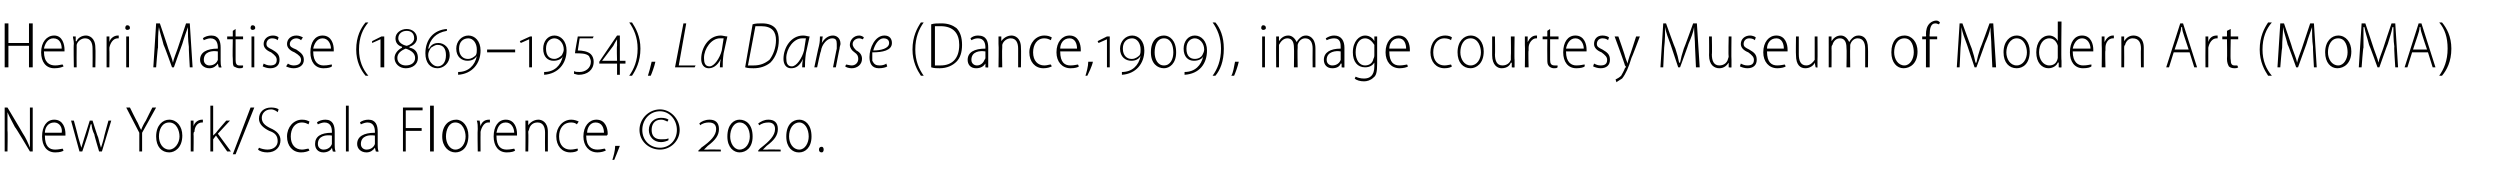 <?xml version="1.0" standalone="no"?><!DOCTYPE svg PUBLIC "-//W3C//DTD SVG 1.1//EN" "http://www.w3.org/Graphics/SVG/1.1/DTD/svg11.dtd"><svg xmlns="http://www.w3.org/2000/svg" version="1.1" width="267.4px" height="20.8px" viewBox="0 -2 267.4 20.8" style="top:-2px"><desc>Henri Matisse (1869–1954), La Danse (Dance,1909), image courtesy Museum of Modern Art (MoMA) New York/Scala Florence,...</desc><defs/><g id="Polygon127706"><path d="m.5 14.2V9.5h.3s1.62 2.71 1.6 2.7c.4.6.6 1.1.8 1.6V9.5h.3v4.7h-.3s-1.56-2.64-1.6-2.6C1.3 11 1 10.5.8 10v2c.04-.02 0 2.2 0 2.2h-.3zm4.3-1.7c0 1.2.5 1.5 1.1 1.5c.4 0 .7-.1.8-.1l.1.2c-.1.1-.4.2-.9.2c-.9 0-1.4-.7-1.4-1.7c0-1.1.5-1.8 1.3-1.8c1 0 1.2 1 1.2 1.5v.2H4.8zm1.8-.3c.1-.5-.2-1.1-.8-1.1c-.7 0-1 .6-1 1.1h1.8zm1.3-1.3s.51 1.86.5 1.9l.3 1l.3-1l.6-1.9h.3s.57 1.83.6 1.8c.1.4.2.8.3 1.1c.1-.3.2-.6.3-1c-.02-.05.5-1.9.5-1.9h.3l-1 3.3h-.3s-.55-1.83-.5-1.8c-.2-.4-.3-.8-.3-1.1h-.1l-.3 1.1c.02-.02-.6 1.8-.6 1.8h-.3l-.9-3.3h.3zm7 3.3v-2l-1.4-2.7h.4s.67 1.38.7 1.4c.2.3.3.7.5 1c.1-.3.3-.7.5-1c0-.03.7-1.4.7-1.4h.4l-1.5 2.7v2h-.3zm4.6-1.7c0 1.3-.8 1.8-1.4 1.8c-.8 0-1.4-.6-1.4-1.7c0-1.2.7-1.8 1.4-1.8c.8 0 1.4.7 1.4 1.7zm-2.5.1c0 .7.4 1.4 1.1 1.4c.6 0 1.1-.7 1.1-1.4c0-.6-.3-1.5-1.1-1.5c-.8 0-1.1.8-1.1 1.5zm3.4-.8v-.9h.3v.6s.01.03 0 0c.1-.4.5-.7.9-.7h.1v.3h-.1c-.5 0-.8.5-.8 1c-.1 0-.1.2-.1.3c.03-.04 0 1.8 0 1.8h-.3v-2.4zm2.4.7s.03.01 0 0l.3-.3c.01-.05 1.1-1.3 1.1-1.3h.4l-1.3 1.4l1.4 1.9h-.4l-1.2-1.7l-.3.4v1.3h-.3V9.3h.3v3.2zm2.1 2l1.9-5h.4l-2 5h-.3zm2.8-.7c.2.1.6.2.9.2c.7 0 1.1-.4 1.1-.9c0-.6-.3-.9-.9-1.1c-.6-.3-1.1-.7-1.1-1.3c0-.7.5-1.2 1.3-1.2c.4 0 .7.1.8.2l-.1.3c-.1-.1-.4-.3-.7-.3c-.7 0-1 .5-1 .9c0 .5.3.8.9 1.1c.7.3 1.1.7 1.1 1.3c0 .7-.5 1.3-1.4 1.3c-.4 0-.8-.1-1-.3l.1-.2zm5.4.3c-.2.1-.5.2-.9.2c-.9 0-1.5-.7-1.5-1.7c0-1 .7-1.8 1.6-1.8c.4 0 .6.1.8.2l-.1.3c-.2-.1-.4-.2-.7-.2c-.8 0-1.2.7-1.2 1.5c0 .9.5 1.4 1.2 1.4c.3 0 .5-.1.7-.1l.1.2zm2.7-.6c0 .2 0 .5.1.7c-.03.05-.3 0-.3 0l-.1-.4s.01 0 0 0c-.1.3-.5.5-.9.5c-.6 0-.9-.4-.9-.9c0-.8.6-1.2 1.8-1.2v-.1c0-.4-.1-1-.8-1c-.2 0-.5.1-.7.2l-.1-.2c.2-.2.6-.3.9-.3c.8 0 1 .6 1 1.3v1.4zm-.3-1c-.6-.1-1.5 0-1.5.9c0 .4.3.6.6.6c.5 0 .8-.3.9-.6v-.9zM37 9.3h.3v4.9h-.3V9.3zm3.4 4.2c0 .2 0 .5.1.7c-.05.05-.3 0-.3 0l-.1-.4c-.2.3-.5.5-.9.5c-.6 0-1-.4-1-.9c0-.8.7-1.2 1.9-1.2v-.1c0-.4-.1-1-.8-1c-.2 0-.5.1-.7.2l-.1-.2c.2-.2.6-.3.9-.3c.8 0 1 .6 1 1.3v1.4zm-.3-1c-.6-.1-1.5 0-1.5.9c0 .4.3.6.6.6c.5 0 .8-.3.9-.6v-.9zm3-3h2.1v.3h-1.8v1.9h1.7v.3h-1.7v2.2h-.3V9.5zm2.9-.2h.4v4.9h-.4V9.3zm4.1 3.2c0 1.3-.7 1.8-1.4 1.8c-.7 0-1.4-.6-1.4-1.7c0-1.2.7-1.8 1.5-1.8c.7 0 1.3.7 1.3 1.7zm-2.4.1c0 .7.4 1.4 1 1.4c.7 0 1.1-.7 1.1-1.4c0-.6-.3-1.5-1.1-1.5c-.7 0-1 .8-1 1.5zm3.4-.8c0-.3 0-.6-.1-.9h.3l.1.6s-.04.03 0 0c.1-.4.4-.7.9-.7h.1v.3h-.2c-.4 0-.7.5-.8 1v.3c-.01-.04 0 1.8 0 1.8h-.3s-.04-2.37 0-2.4zm2 .7c0 1.2.5 1.5 1.1 1.5c.4 0 .7-.1.8-.1l.1.2c-.1.1-.4.2-.9.2c-.9 0-1.4-.7-1.4-1.7c0-1.1.5-1.8 1.3-1.8c1 0 1.2 1 1.2 1.5v.2h-2.2zm1.9-.3c0-.5-.3-1.1-.9-1.1c-.7 0-.9.6-1 1.1h1.9zm1.2-.5v-.8h.3v.5s.02.04 0 0c.2-.3.6-.6 1.1-.6c.3 0 1 .2 1 1.3v2.1h-.3s-.02-2 0-2c0-.6-.2-1.1-.8-1.1c-.5 0-.8.3-.9.7c0 .1-.1.2-.1.3c.04.04 0 2.1 0 2.1h-.3s.02-2.51 0-2.5zm5.6 2.4c-.1.1-.4.2-.8.2c-.9 0-1.5-.7-1.5-1.7c0-1 .7-1.8 1.6-1.8c.3 0 .6.1.8.2l-.2.3c-.1-.1-.3-.2-.6-.2c-.9 0-1.3.7-1.3 1.5c0 .9.5 1.4 1.2 1.4c.4 0 .6-.1.8-.1v.2zm.9-1.6c0 1.2.6 1.5 1.2 1.5c.4 0 .6-.1.8-.1l.1.2c-.2.1-.5.2-.9.2c-.9 0-1.5-.7-1.5-1.7c0-1.1.6-1.8 1.4-1.8c1 0 1.2 1 1.2 1.5c0 .1 0 .1-.1.2h-2.2zm1.9-.3c0-.5-.2-1.1-.9-1.1c-.6 0-.9.6-.9 1.1h1.8zm.9 2.9c.1-.3.3-1 .3-1.5h.5c-.2.5-.5 1.3-.6 1.5h-.2zm5.1-5.4c1.1 0 2.1 1 2.1 2.2c0 1.2-1 2.1-2.1 2.1c-1.2 0-2.2-.9-2.2-2.1c0-1.2 1-2.2 2.2-2.2zm0 .2c-1.1 0-1.9.9-1.9 2c0 1.1.8 1.9 1.9 1.9c1 0 1.8-.8 1.8-1.9c0-1.1-.8-2-1.8-2zm.8 1.1c-.1 0-.3-.2-.7-.2c-.7 0-1 .5-1 1.1c0 .6.3 1 1 1c.3 0 .6 0 .8-.1v.2c-.2.1-.5.2-.8.2c-.8 0-1.3-.6-1.3-1.3c0-.8.6-1.3 1.3-1.3c.4 0 .7.1.8.2l-.1.2zm3.3 3.2v-.1s.34-.29.3-.3c1-.7 1.6-1.3 1.6-2c0-.5-.3-.7-.8-.7c-.3 0-.7.1-.9.3l-.1-.2c.2-.2.6-.4 1.1-.4c.6 0 1 .3 1 1c0 .7-.4 1.2-1.2 1.8l-.4.4s-.01-.02 0 0h.4c.05-.03 1.4 0 1.4 0v.2h-2.4zm4.4.1c-.6 0-1.3-.5-1.3-1.7c0-1.3.7-1.8 1.3-1.8c.7 0 1.4.5 1.4 1.8c0 1.2-.7 1.7-1.4 1.7zm0-.3c.7 0 1.1-.7 1.1-1.4c0-.8-.4-1.5-1.1-1.5c-.6 0-1 .7-1 1.5c0 .7.4 1.4 1 1.4zm2 .2v-.1s.25-.29.3-.3c.9-.7 1.5-1.3 1.5-2c0-.5-.3-.7-.7-.7c-.4 0-.7.1-1 .3l-.1-.2c.3-.2.6-.4 1.1-.4c.6 0 1 .3 1 1c0 .7-.4 1.2-1.2 1.8l-.4.4s0-.02 0 0h.5c-.04-.03 1.4 0 1.4 0v.2h-2.4zm4.3.1c-.6 0-1.3-.5-1.3-1.7c0-1.3.7-1.8 1.4-1.8c.6 0 1.3.5 1.3 1.8c0 1.2-.7 1.7-1.3 1.7h-.1zm.1-.3c.6 0 1-.7 1-1.4c0-.8-.4-1.5-1-1.5c-.7 0-1.1.7-1.1 1.5c0 .7.4 1.4 1.1 1.4zm2.4.3c-.2 0-.3-.1-.3-.3c0-.2.1-.3.3-.3c.1 0 .2.1.2.3c0 .2-.1.3-.2.3z" stroke="none" fill="#000"/></g><g id="Polygon127705"><path d="m.9.5v2.1h2.2V.5h.4v4.7h-.4V2.9H.9v2.3h-.4V.5h.4zm3.8 3c0 1.2.6 1.5 1.2 1.5c.4 0 .6-.1.8-.1l.1.2c-.2.1-.5.2-1 .2c-.9 0-1.4-.7-1.4-1.7c0-1.1.6-1.8 1.4-1.8c.9 0 1.1 1 1.1 1.5v.2H4.7zm1.9-.3c0-.5-.2-1.1-.9-1.1c-.6 0-.9.6-1 1.1h1.9zm1.3-.5c0-.4-.1-.6-.1-.8h.3v.5s.06.04.1 0c.1-.3.5-.6 1-.6c.3 0 1 .2 1 1.3c.04.04 0 2.1 0 2.1h-.3s.02-2 0-2c0-.6-.2-1.1-.8-1.1c-.4 0-.8.3-.9.7v.3c-.02.04 0 2.1 0 2.1h-.3s-.05-2.51 0-2.5zm3.5.1v-.9h.3v.6s0 .03 0 0c.1-.4.5-.7.9-.7h.1v.3h-.1c-.5 0-.8.5-.9 1v.3c.02-.04 0 1.8 0 1.8h-.3V2.8zm2.1 2.4V1.9h.3v3.3h-.3zm.4-4.2c0 .1-.1.2-.3.2c-.1 0-.2-.1-.2-.2c0-.2.1-.3.2-.3c.2 0 .3.1.3.3zm6.3 2c-.1-.7-.1-1.5-.1-2.1c-.2.6-.4 1.1-.6 1.8c-.01-.01-.9 2.5-.9 2.5h-.2s-.87-2.43-.9-2.4c-.2-.8-.4-1.3-.5-1.9c-.1.6-.1 1.4-.1 2.2c-.04-.03-.2 2.1-.2 2.1h-.3l.3-4.7h.4s.91 2.66.9 2.7c.2.6.4 1 .5 1.5c.1-.5.3-.9.5-1.5l.9-2.7h.4l.3 4.7h-.3S20.17 3 20.2 3zm3.4 1.5c0 .2 0 .5.1.7c-.04.05-.3 0-.3 0l-.1-.4c-.2.3-.5.5-.9.5c-.6 0-1-.4-1-.9c0-.8.7-1.2 1.9-1.2v-.1c0-.4-.1-1-.8-1c-.2 0-.5.1-.7.2l-.1-.2c.2-.2.6-.3.9-.3c.8 0 1 .6 1 1.3v1.4zm-.3-1c-.6-.1-1.5 0-1.5.9c0 .4.3.6.6.6c.5 0 .8-.3.9-.6v-.9zm1.9-2.4v.8h.8v.3h-.8s-.01 2.18 0 2.2c0 .4.1.6.4.6h.4v.2c-.1.1-.2.1-.4.1c-.2 0-.4-.1-.6-.2c-.1-.2-.1-.4-.1-.8c-.04 0 0-2.1 0-2.1h-.6v-.3h.6v-.6l.3-.2zm1.7 4.1V1.9h.3v3.3h-.3zm.4-4.2c0 .1-.1.2-.3.2c-.1 0-.2-.1-.2-.2c0-.2.1-.3.2-.3c.2 0 .3.1.3.3zm.9 3.8c.2.1.4.2.7.2c.5 0 .7-.2.7-.6c0-.3-.2-.5-.6-.8c-.5-.2-.8-.5-.8-.9c0-.5.4-.9 1-.9c.3 0 .5.1.6.2l-.1.3c-.1-.1-.3-.2-.6-.2c-.4 0-.6.3-.6.6c0 .3.2.4.6.6c.5.3.8.5.8 1.1c0 .6-.4.9-1 .9c-.3 0-.6-.1-.8-.2l.1-.3zm2.6 0c.1.1.4.2.6.2c.5 0 .8-.2.8-.6c0-.3-.2-.5-.7-.8c-.5-.2-.8-.5-.8-.9c0-.5.4-.9 1-.9c.3 0 .5.1.7.2l-.2.3c-.1-.1-.3-.2-.5-.2c-.4 0-.7.3-.7.6c0 .3.2.4.7.6c.4.3.8.5.8 1.1c0 .6-.5.9-1.1.9c-.3 0-.6-.1-.8-.2l.2-.3zm2.7-1.3c0 1.2.6 1.5 1.1 1.5c.5 0 .7-.1.9-.1v.2c-.1.1-.4.2-.9.2c-.9 0-1.4-.7-1.4-1.7c0-1.1.5-1.8 1.3-1.8c1 0 1.2 1 1.2 1.5v.2h-2.2zm1.9-.3c0-.5-.3-1.1-.9-1.1c-.6 0-.9.6-1 1.1h1.9zm4-2.8c-.6.7-1 1.6-1 2.9c0 1.2.4 2.1 1 2.8h-.3c-.5-.6-1-1.5-1-2.8c0-1.4.5-2.3 1-2.9h.3zm1.3 4.8v-3l-.9.4v-.2l1-.5h.3v3.3h-.4zm3.1-2.1c.6.1.9.5.9 1.1c0 .7-.6 1.1-1.3 1.1c-.7 0-1.2-.5-1.2-1.1c0-.5.4-.9.8-1.1v-.1c-.4-.1-.7-.4-.7-.9c0-.6.6-1 1.2-1c.6 0 1.1.4 1.1 1c0 .3-.2.7-.8.9v.1zm-.3-1.8c-.5 0-.9.3-.9.8c0 .4.4.7.9.8c.4-.1.8-.4.8-.8c0-.6-.4-.8-.8-.8zM43.4 5c.6 0 1-.3 1-.8c0-.5-.4-.8-1-1c-.5.2-.9.5-.9 1c0 .5.4.8.9.8zm4.4-3.7c-1.2.2-1.8.9-2 1.9h.1c.2-.4.5-.6 1-.6c.6 0 1.2.5 1.2 1.3c0 .9-.7 1.4-1.3 1.4c-.8 0-1.3-.6-1.3-1.6c0-1.5.9-2.5 2.3-2.6v.2zm-1 3.8c.5 0 .9-.4.9-1.2c0-.7-.3-1.1-.9-1.1c-.3 0-.5.2-.7.3c-.2.3-.3.5-.3.8c0 .6.5 1.2 1 1.2zm2.2.6c1.1 0 1.8-.7 2-1.7c-.2.3-.5.5-1 .5c-.6 0-1.2-.4-1.2-1.3c0-.8.6-1.4 1.3-1.4c.7 0 1.3.6 1.3 1.6c0 1.4-.9 2.5-2.4 2.6v-.3zm1.1-1.4c.3 0 .6-.2.8-.4c.1-.2.1-.4.1-.6c0-.7-.4-1.2-.9-1.2c-.5 0-1 .3-1 1.1c0 .8.5 1.1.9 1.1h.1zm5-1v.3h-3v-.3h3zm1.5 1.9v-3l-.9.4l-.1-.2l1.1-.5h.2v3.3h-.3zm1.6.5c1.1 0 1.8-.7 2-1.7c-.1.3-.5.5-1 .5c-.6 0-1.1-.4-1.1-1.3c0-.8.5-1.4 1.2-1.4c.7 0 1.3.6 1.3 1.6c0 1.4-.9 2.5-2.4 2.6v-.3zm1.1-1.4c.3 0 .6-.2.8-.4c.1-.2.2-.4.2-.6c0-.7-.5-1.2-1-1.2c-.4 0-.9.3-.9 1.1c0 .8.4 1.1.9 1.1zm2.1 1.3c.1.1.4.1.6.1c.6 0 1.2-.4 1.2-1.1c0-.2-.1-.4-.2-.6c-.3-.3-.9-.3-1.5-.3c-.03.01.3-1.8.3-1.8h1.7l-.1.2H62l-.2 1.3c.5 0 1.1.1 1.4.4c.2.2.3.5.3.8c0 .9-.7 1.4-1.6 1.4c-.2 0-.4-.1-.5-.1v-.3zm4.9-.8v1.2h-.3V4.8h-1.9v-.2L66 1.8h.3v2.7h.6v.3h-.6zM66 2.9v-.7c-.2.3-.3.5-.4.7l-1.2 1.6h1.6s-.05-1.58 0-1.6zm1.3 3.2c.5-.7.9-1.6.9-2.9c0-1.2-.4-2.1-.9-2.8h.3c.4.6.9 1.5.9 2.8c0 1.4-.5 2.3-.9 2.9h-.3zm2 0c.1-.3.3-1 .4-1.5h.4c-.1.5-.4 1.3-.5 1.5h-.3zM73.1.5h.3L72.6 5h1.8l-.1.2h-2.1l.9-4.7zM77 5.2c0-.2 0-.5.1-.9c-.4.8-.9 1-1.3 1c-.5 0-.8-.4-.8-1c0-1.2.8-2.5 2.1-2.5c.2 0 .5.1.7.1l-.4 1.8c-.1.7-.1 1.2-.1 1.5h-.3zm.4-3.1h-.4c-.9 0-1.7 1.1-1.7 2.1c0 .5.1.9.6.9c.5 0 1.1-.9 1.3-1.7l.2-1.3zM80.5.6c.3-.1.7-.1 1-.1c.7 0 1.2.2 1.5.6c.2.3.3.7.3 1.2c0 .9-.3 1.8-.9 2.4c-.5.4-1.1.6-1.8.6c-.3 0-.6 0-.9-.1l.8-4.6zM80 5h.6c.7 0 1.2-.2 1.7-.6c.4-.5.7-1.3.7-2.1c0-.9-.4-1.5-1.6-1.5h-.6L80 5zm5.8.2c0-.2 0-.5.1-.9c-.4.8-.8 1-1.3 1c-.5 0-.8-.4-.8-1c0-1.2.8-2.5 2.1-2.5c.3 0 .5.1.7.1l-.4 1.8c-.1.7-.1 1.2-.1 1.5h-.3zm.4-3.1h-.4c-.9 0-1.7 1.1-1.7 2.1c0 .5.1.9.6.9c.5 0 1.1-.9 1.3-1.7l.2-1.3zm.9 3.1s.48-2.32.5-2.3c.1-.4.1-.8.1-1h.3l-.1.7s.03-.02 0 0c.3-.5.7-.8 1.2-.8c.3 0 .8.2.8.9c0 .1-.1.3-.1.5c-.01-.02-.4 2-.4 2h-.3s.39-2.02.4-2v-.5c0-.4-.1-.6-.5-.6c-.5 0-1.1.6-1.2 1.4c-.04-.04-.4 1.7-.4 1.7h-.3zm3.4-.3c.1 0 .4.1.6.1c.4 0 .7-.3.7-.7c0-.3-.1-.5-.4-.7c-.3-.2-.5-.5-.5-.8c0-.5.4-1 1-1c.2 0 .4.1.5.2l-.1.2c-.1 0-.2-.1-.4-.1c-.4 0-.7.3-.7.6c0 .3.2.5.4.7c.4.2.6.5.6.9c0 .6-.5 1-1.1 1c-.3 0-.6-.1-.7-.2l.1-.2zm4.4.2c-.1.1-.5.2-.9.2c-.8 0-1-.6-1-1.2c0-1 .6-2.3 1.6-2.3c.6 0 .8.4.8.8c0 .8-1 1-2.1 1v.9c.2.4.4.5.8.5c.3 0 .6-.1.7-.2l.1.3zm.2-2.5c0-.3-.2-.5-.6-.5c-.5 0-.9.6-1.1 1.3c.8 0 1.7-.2 1.7-.8zM98.8.4c-.5.7-.9 1.6-.9 2.9c0 1.2.4 2.1.9 2.8h-.3c-.4-.6-.9-1.5-.9-2.8c0-1.4.5-2.3.9-2.9h.3zm.8.2c.3-.1.7-.1 1.1-.1c.7 0 1.2.2 1.6.5c.4.4.6 1 .6 1.8c0 .8-.2 1.4-.6 1.8c-.4.4-1 .7-1.8.7c-.3 0-.6 0-.9-.1V.6zM100 5h.6c1.2 0 2-.7 2-2.2c0-1.2-.6-2-2-2h-.6v4.2zm5.7-.5v.7c.03.05-.3 0-.3 0v-.4s-.02 0 0 0c-.2.3-.5.5-1 .5c-.6 0-.9-.4-.9-.9c0-.8.7-1.2 1.9-1.2v-.1c0-.4-.1-1-.8-1c-.3 0-.5.1-.7.2l-.1-.2c.2-.2.5-.3.8-.3c.9 0 1.1.6 1.1 1.3v1.4zm-.3-1c-.6-.1-1.5 0-1.5.9c0 .4.3.6.6.6c.4 0 .7-.3.8-.6c.1-.1.1-.2.1-.2v-.7zm1.4-.8v-.8h.3v.5s.05.04 0 0c.2-.3.6-.6 1.1-.6c.3 0 1 .2 1 1.3c.03.04 0 2.1 0 2.1h-.3v-2c0-.6-.2-1.1-.8-1.1c-.4 0-.8.3-.9.7v.3c-.04.04 0 2.1 0 2.1h-.4s.04-2.51 0-2.5zm5.7 2.4c-.2.1-.5.2-.9.2c-.9 0-1.5-.7-1.5-1.7c0-1 .7-1.8 1.6-1.8c.4 0 .6.1.8.2l-.1.3c-.2-.1-.4-.2-.7-.2c-.8 0-1.2.7-1.2 1.5c0 .9.5 1.4 1.2 1.4c.3 0 .5-.1.7-.1l.1.2zm.9-1.6c0 1.2.5 1.5 1.1 1.5c.4 0 .7-.1.8-.1l.1.2c-.1.1-.4.2-.9.2c-.9 0-1.5-.7-1.5-1.7c0-1.1.6-1.8 1.4-1.8c1 0 1.2 1 1.2 1.5v.2h-2.2zm1.8-.3c0-.5-.2-1.1-.8-1.1c-.7 0-1 .6-1 1.1h1.8zm.9 2.9c.1-.3.3-1 .3-1.5h.5c-.1.5-.5 1.3-.6 1.5h-.2zm2.3-.9v-3l-.9.4l-.1-.2l1-.5h.3v3.3h-.3zm1.6.5c1.1 0 1.8-.7 2-1.7c-.2.3-.5.5-1 .5c-.6 0-1.2-.4-1.2-1.3c0-.8.6-1.4 1.3-1.4c.7 0 1.3.6 1.3 1.6c0 1.4-.9 2.5-2.4 2.6v-.3zm1.1-1.4c.3 0 .6-.2.8-.4c.1-.2.1-.4.1-.6c0-.7-.4-1.2-.9-1.2c-.5 0-1 .3-1 1.1c0 .8.5 1.1.9 1.1h.1zm3.4 1c-.7 0-1.4-.5-1.4-1.7c0-1.3.7-1.8 1.4-1.8c.6 0 1.3.5 1.3 1.8c0 1.2-.7 1.7-1.3 1.7zm0-.3c.7 0 1-.7 1-1.4c0-.8-.3-1.5-1-1.5c-.7 0-1 .7-1 1.5c0 .7.3 1.4 1 1.4zm2.2.7c1.1 0 1.8-.7 2-1.7c-.1.3-.5.5-1 .5c-.6 0-1.1-.4-1.1-1.3c0-.8.5-1.4 1.2-1.4c.7 0 1.3.6 1.3 1.6c0 1.4-.8 2.5-2.4 2.6v-.3zm1.1-1.4c.4 0 .7-.2.8-.4c.1-.2.2-.4.2-.6c0-.7-.5-1.2-1-1.2c-.4 0-.9.3-.9 1.1c0 .8.4 1.1.9 1.1zm1.9 1.8c.5-.7.9-1.6.9-2.9c0-1.2-.4-2.1-.9-2.8h.3c.5.6.9 1.5.9 2.8c0 1.4-.4 2.3-.9 2.9h-.3zm2 0c.2-.3.3-1 .4-1.5h.4c-.1.5-.4 1.3-.5 1.5h-.3zm3.3-.9V1.9h.3v3.3h-.3zm.4-4.2c0 .1-.1.2-.3.2c-.1 0-.2-.1-.2-.2c0-.2.1-.3.2-.3c.2 0 .3.1.3.3zm1.1 1.7v-.8h.3v.5s-.01.04 0 0c.2-.3.5-.6 1-.6c.4 0 .7.3.9.7c.1-.2.2-.3.3-.4c.2-.2.4-.3.7-.3c.3 0 1 .2 1 1.4v2h-.3s-.02-1.97 0-2c0-.6-.2-1.1-.8-1.1c-.4 0-.7.3-.8.7v.3c-.04-.01 0 2.1 0 2.1h-.4s.03-2.1 0-2.1c0-.6-.2-1-.7-1c-.4 0-.7.3-.9.7v2.4h-.3s-.02-2.51 0-2.5zm7.3 1.8v.7c0 .05-.3 0-.3 0v-.4h-.1c-.1.3-.4.5-.9.5c-.6 0-.9-.4-.9-.9c0-.8.7-1.2 1.8-1.2v-.1c0-.4 0-1-.7-1c-.3 0-.6.1-.8.2l-.1-.2c.3-.2.6-.3.9-.3c.8 0 1.1.6 1.1 1.3v1.4zm-.4-1c-.5-.1-1.5 0-1.5.9c0 .4.3.6.6.6c.5 0 .8-.3.9-.6v-.9zm3.9 1.3c0 .9-.1 1.3-.4 1.5c-.3.3-.7.4-1 .4c-.4 0-.8-.1-1-.3l.1-.2c.2.1.5.2.9.2c.6 0 1.1-.3 1.1-1.3v-.4s-.02-.04 0 0c-.2.3-.5.5-1 .5c-.8 0-1.3-.6-1.3-1.6c0-1.2.7-1.8 1.3-1.8c.6 0 .9.4 1 .6c.01.01 0 0 0 0v-.5h.3v2.9zm-.3-1.7v-.3c-.2-.3-.5-.7-1-.7c-.6 0-1 .6-1 1.5c0 .8.4 1.4 1 1.4c.4 0 .8-.2.9-.7c.1-.2.1-.3.1-.4v-.8zm1.6.4c0 1.2.5 1.5 1.1 1.5c.4 0 .7-.1.8-.1l.1.2c-.1.1-.5.2-.9.2c-.9 0-1.5-.7-1.5-1.7c0-1.1.6-1.8 1.4-1.8c1 0 1.2 1 1.2 1.5v.2h-2.2zm1.8-.3c0-.5-.2-1.1-.8-1.1c-.7 0-1 .6-1 1.1h1.8zm4.9 1.9c-.1.1-.4.2-.8.2c-.9 0-1.5-.7-1.5-1.7c0-1 .6-1.8 1.6-1.8c.3 0 .6.1.7.2l-.1.3c-.1-.1-.4-.2-.7-.2c-.8 0-1.2.7-1.2 1.5c0 .9.5 1.4 1.2 1.4c.3 0 .6-.1.7-.1l.1.2zm3.4-1.6c0 1.3-.8 1.8-1.4 1.8c-.8 0-1.4-.6-1.4-1.7c0-1.2.7-1.8 1.4-1.8c.8 0 1.4.7 1.4 1.7zm-2.5.1c0 .7.4 1.4 1.1 1.4c.7 0 1.1-.7 1.1-1.4c0-.6-.3-1.5-1.1-1.5c-.8 0-1.1.8-1.1 1.5zm5.8.8v.8c-.02.05-.3 0-.3 0v-.5s-.05.03-.1 0c-.1.3-.4.6-1 .6c-.4 0-1-.3-1-1.4v-2h.3s.03 1.94 0 1.9c0 .7.2 1.2.8 1.2c.5 0 .8-.3.9-.6v-.4c.03.03 0-2.1 0-2.1h.4s-.04 2.52 0 2.5zm1.1-1.6v-.9h.3v.6s.03.03 0 0c.2-.4.5-.7.9-.7h.1v.3h-.1c-.4 0-.8.5-.8 1v.3c-.05-.04 0 1.8 0 1.8h-.4s.03-2.37 0-2.4zm2.7-1.7v.8h.9v.3h-.9s.01 2.18 0 2.2c0 .4.1.6.5.6h.3v.2c-.1.1-.2.1-.4.1c-.2 0-.4-.1-.5-.2c-.2-.2-.2-.4-.2-.8c-.02 0 0-2.1 0-2.1h-.5v-.3h.5v-.6l.3-.2zm1.7 2.4c0 1.2.6 1.5 1.1 1.5c.5 0 .7-.1.9-.1v.2c-.1.1-.4.2-.9.2c-.9 0-1.4-.7-1.4-1.7c0-1.1.5-1.8 1.3-1.8c1 0 1.2 1 1.2 1.5v.2h-2.2zm1.9-.3c0-.5-.3-1.1-.9-1.1c-.6 0-.9.6-1 1.1h1.9zm1.1 1.6c.2.1.4.2.7.2c.5 0 .7-.2.7-.6c0-.3-.2-.5-.6-.8c-.5-.2-.8-.5-.8-.9c0-.5.3-.9.9-.9c.3 0 .6.1.7.2l-.1.3c-.1-.1-.3-.2-.6-.2c-.4 0-.6.3-.6.6c0 .3.2.4.6.6c.5.3.8.5.8 1.1c0 .6-.4.9-1 .9c-.3 0-.6-.1-.8-.2l.1-.3zm2.6-2.9s.75 2.14.7 2.1c.1.3.2.6.3.8c0-.2.1-.5.2-.8c.02.03.7-2.1.7-2.1h.4s-.87 2.31-.9 2.3c-.3 1-.6 1.7-1 2.2c-.3.2-.5.3-.6.4l-.1-.3c.2-.1.4-.2.6-.4c.1-.2.3-.5.4-.8c.1-.1.1-.1.1-.2l-.1-.1c.05 0-1.1-3.1-1.1-3.1h.4zm8.2 1.1c0-.7-.1-1.5-.1-2.1c-.1.6-.3 1.1-.6 1.8c.03-.01-.9 2.5-.9 2.5h-.2l-.8-2.4c-.3-.8-.5-1.3-.6-1.9c0 .6 0 1.4-.1 2.2l-.1 2.1h-.3l.3-4.7h.3s.95 2.66 1 2.7c.2.6.3 1 .4 1.5h.1c.1-.5.2-.9.4-1.5c.04-.03 1-2.7 1-2.7h.4l.3 4.7h-.4l-.1-2.2zm3.9 1.4v.8c0 .05-.3 0-.3 0v-.5s-.03.03 0 0c-.2.3-.5.6-1 .6c-.5 0-1.1-.3-1.1-1.4c.02.01 0-2 0-2h.3s.04 1.94 0 1.9c0 .7.2 1.2.8 1.2c.5 0 .8-.3.9-.6c0-.1.1-.2.1-.4c-.05.03 0-2.1 0-2.1h.3s-.03 2.52 0 2.5zm1 .4c.2.1.4.2.7.2c.5 0 .7-.2.7-.6c0-.3-.2-.5-.6-.8c-.5-.2-.8-.5-.8-.9c0-.5.4-.9 1-.9c.2 0 .5.1.6.2l-.1.3c-.1-.1-.3-.2-.6-.2c-.4 0-.6.3-.6.6c0 .3.2.4.6.6c.5.3.8.5.8 1.1c0 .6-.4.9-1 .9c-.3 0-.6-.1-.8-.2l.1-.3zm2.8-1.3c0 1.2.5 1.5 1.1 1.5c.4 0 .7-.1.8-.1l.1.2c-.1.1-.5.2-.9.2c-.9 0-1.5-.7-1.5-1.7c0-1.1.6-1.8 1.4-1.8c1 0 1.2 1 1.2 1.5v.2H189zm1.8-.3c0-.5-.2-1.1-.8-1.1c-.7 0-1 .6-1 1.1h1.8zm3.6 1.2v.8c.05.05-.2 0-.2 0l-.1-.5s.01.03 0 0c-.1.3-.5.6-1 .6c-.5 0-1-.3-1-1.4c-.03.01 0-2 0-2h.3v1.9c0 .7.2 1.2.8 1.2c.4 0 .7-.3.9-.6V1.9h.3s.02 2.52 0 2.5zm1.2-1.7v-.8h.3v.5s0 .04 0 0c.2-.3.5-.6 1-.6c.4 0 .7.3.9.7c.1-.2.2-.3.3-.4c.2-.2.4-.3.7-.3c.4 0 1 .2 1 1.4c.02-.02 0 2 0 2h-.3v-2c0-.6-.2-1.1-.8-1.1c-.4 0-.7.3-.8.7v.3c-.03-.01 0 2.1 0 2.1h-.4s.04-2.1 0-2.1c0-.6-.2-1-.7-1c-.4 0-.7.3-.8.7c-.1.1-.1.2-.1.4c.02-.04 0 2 0 2h-.3V2.7zm9.5.8c0 1.3-.8 1.8-1.5 1.8c-.7 0-1.3-.6-1.3-1.7c0-1.2.6-1.8 1.4-1.8c.8 0 1.4.7 1.4 1.7zm-2.5.1c0 .7.4 1.4 1.1 1.4c.6 0 1-.7 1-1.4c0-.6-.2-1.5-1-1.5c-.8 0-1.1.8-1.1 1.5zm3.4 1.6v-3h-.4v-.3h.4s.04-.21 0-.2c0-.5.1-.9.4-1.2c.2-.2.5-.3.7-.3c.2 0 .3.1.4.2l-.1.2c-.1 0-.2-.1-.4-.1c-.5 0-.6.6-.6 1.2c-.04-.02 0 .2 0 .2h.8v.3h-.8v3h-.4zm7-2.2c0-.7-.1-1.5-.1-2.1c-.1.6-.3 1.1-.6 1.8c.03-.01-.9 2.5-.9 2.5h-.2l-.8-2.4c-.3-.8-.5-1.3-.6-1.9c0 .6 0 1.4-.1 2.2l-.1 2.1h-.3l.3-4.7h.3s.96 2.66 1 2.7c.2.6.3 1 .4 1.5h.1c.1-.5.2-.9.4-1.5c.04-.03 1-2.7 1-2.7h.4l.3 4.7h-.4L213 3zm4.1.5c0 1.3-.7 1.8-1.4 1.8c-.8 0-1.4-.6-1.4-1.7c0-1.2.7-1.8 1.4-1.8c.8 0 1.4.7 1.4 1.7zm-2.5.1c0 .7.4 1.4 1.1 1.4c.7 0 1.1-.7 1.1-1.4c0-.6-.3-1.5-1.1-1.5c-.7 0-1.1.8-1.1 1.5zm5.9-3.3s-.05 4.2 0 4.2v.7c-.02.05-.3 0-.3 0v-.5s-.05-.03-.1 0c-.1.3-.5.6-1 .6c-.7 0-1.3-.6-1.3-1.7c0-1.1.6-1.8 1.4-1.8c.4 0 .8.3.9.6c.01-.03 0 0 0 0V.3h.4zm-.4 2.9v-.3c-.1-.4-.4-.8-.9-.8c-.7 0-1.1.7-1.1 1.5c0 .7.4 1.4 1.1 1.4c.4 0 .8-.2.9-.8v-1zm1.6.3c0 1.2.6 1.5 1.1 1.5c.5 0 .7-.1.9-.1v.2c-.1.1-.4.2-.9.2c-.9 0-1.4-.7-1.4-1.7c0-1.1.5-1.8 1.3-1.8c1 0 1.2 1 1.2 1.5v.2h-2.2zm1.9-.3c0-.5-.3-1.1-.9-1.1c-.6 0-.9.6-1 1.1h1.9zm1.2-.4v-.9h.3v.6s.03.03 0 0c.2-.4.5-.7.9-.7h.1v.3h-.1c-.5 0-.8.5-.8 1v.3c-.05-.04 0 1.8 0 1.8h-.4s.03-2.37 0-2.4zm2.1-.1v-.8h.3v.5s.01.04 0 0c.2-.3.5-.6 1-.6c.4 0 1.1.2 1.1 1.3v2.1h-.3s-.03-2 0-2c0-.6-.2-1.1-.9-1.1c-.4 0-.7.3-.8.7c-.1.1-.1.2-.1.3c.02.04 0 2.1 0 2.1h-.3V2.7zm5.6.9l-.5 1.6h-.3l1.5-4.7h.3l1.5 4.7h-.3l-.5-1.6h-1.7zm1.6-.3l-.5-1.5c-.1-.3-.2-.6-.2-.9h-.1c0 .3-.1.6-.2.9c.02.02-.5 1.5-.5 1.5h1.5zm1.8-.5v-.9h.3v.6s-.02.03 0 0c.1-.4.4-.7.9-.7h.1v.3h-.1c-.5 0-.8.5-.9 1v2.1h-.3s-.02-2.37 0-2.4zm2.7-1.7v.8h.8v.3h-.8s-.05 2.18 0 2.2c0 .4.1.6.4.6h.3l.1.2c-.1.1-.3.1-.4.1c-.3 0-.5-.1-.6-.2c-.1-.2-.2-.4-.2-.8c.03 0 0-2.1 0-2.1h-.5v-.3h.5v-.6l.4-.2zm4.4-.7c-.6.7-1 1.6-1 2.9c0 1.2.4 2.1 1 2.8h-.4c-.4-.6-.9-1.5-.9-2.8c0-1.4.5-2.3.9-2.9h.4zm4.4 2.6c-.1-.7-.1-1.5-.1-2.1c-.2.6-.4 1.1-.6 1.8l-.9 2.5h-.2s-.86-2.43-.9-2.4c-.2-.8-.4-1.3-.5-1.9c0 .6-.1 1.4-.1 2.2c-.03-.03-.2 2.1-.2 2.1h-.3l.3-4.7h.4s.92 2.66.9 2.7c.2.6.4 1 .5 1.5c.1-.5.3-.9.5-1.5l.9-2.7h.4l.3 4.7h-.3s-.13-2.2-.1-2.2zm4.1.5c0 1.3-.8 1.8-1.5 1.8c-.7 0-1.3-.6-1.3-1.7c0-1.2.7-1.8 1.4-1.8c.8 0 1.4.7 1.4 1.7zm-2.5.1c0 .7.4 1.4 1.1 1.4c.6 0 1-.7 1-1.4c0-.6-.2-1.5-1-1.5c-.8 0-1.1.8-1.1 1.5zm7.1-.6c-.1-.7-.1-1.5-.1-2.1h-.1c-.1.6-.3 1.1-.5 1.8c-.02-.01-.9 2.5-.9 2.5h-.2s-.88-2.43-.9-2.4c-.2-.8-.4-1.3-.5-1.9h-.1v2.2c-.05-.03-.2 2.1-.2 2.1h-.3l.3-4.7h.4s.9 2.66.9 2.7c.2.6.4 1 .5 1.5c.1-.5.3-.9.5-1.5c-.01-.03.9-2.7.9-2.7h.4l.3 4.7h-.3s-.15-2.2-.1-2.2zm1.9.6l-.5 1.6h-.3l1.5-4.7h.3l1.5 4.7h-.3l-.5-1.6H258zm1.6-.3s-.51-1.47-.5-1.5c-.1-.3-.2-.6-.2-.9h-.1c0 .3-.1.6-.2.9l-.5 1.5h1.5zm1.3 2.8c.5-.7.9-1.6.9-2.9c0-1.2-.3-2.1-.9-2.8h.3c.5.6 1 1.5 1 2.8c0 1.4-.5 2.3-1 2.9h-.3z" stroke="none" fill="#000"/></g></svg>
